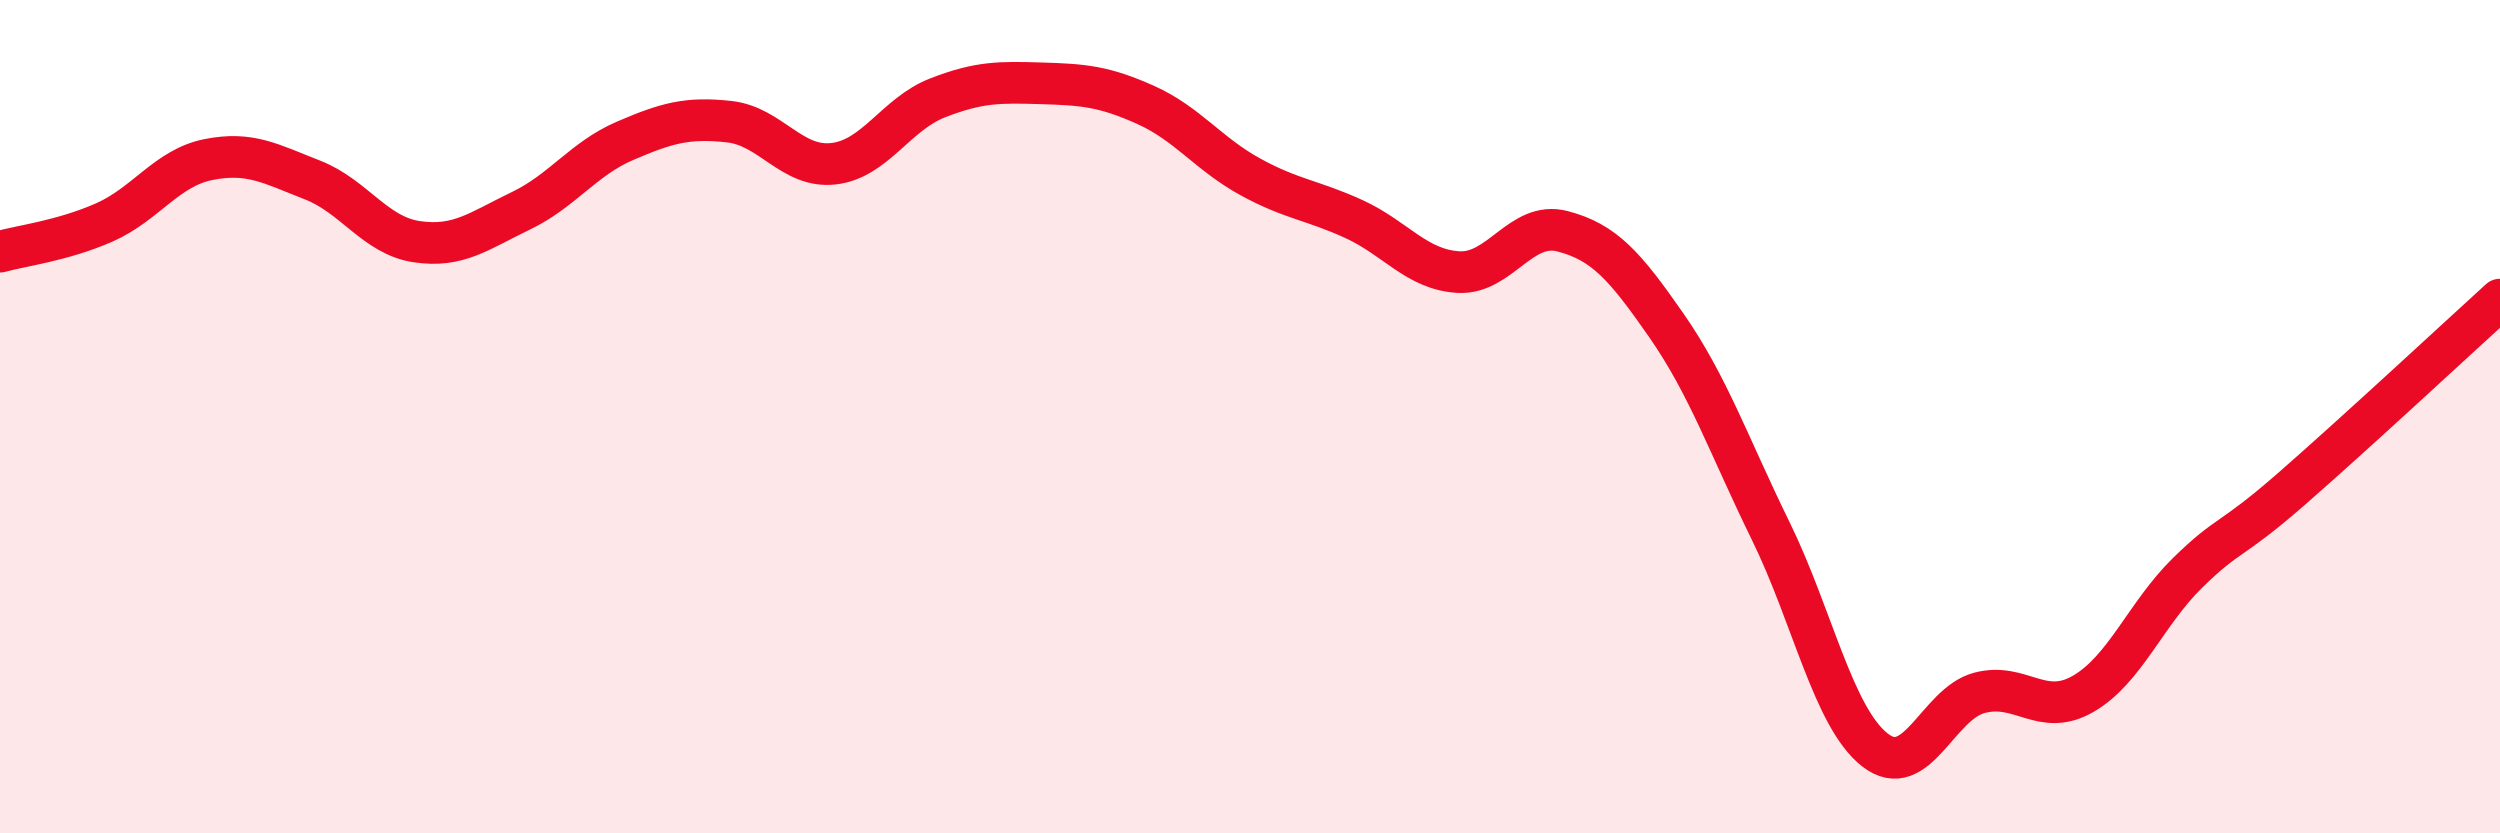 
    <svg width="60" height="20" viewBox="0 0 60 20" xmlns="http://www.w3.org/2000/svg">
      <path
        d="M 0,6.04 C 0.5,5.9 1.5,5.78 2.5,5.34 C 3.5,4.9 4,4.03 5,3.83 C 6,3.63 6.5,3.93 7.5,4.32 C 8.5,4.71 9,5.65 10,5.8 C 11,5.95 11.5,5.54 12.5,5.06 C 13.5,4.58 14,3.81 15,3.38 C 16,2.95 16.5,2.81 17.5,2.92 C 18.5,3.03 19,4.04 20,3.93 C 21,3.82 21.5,2.74 22.5,2.35 C 23.5,1.96 24,1.97 25,2 C 26,2.03 26.5,2.07 27.5,2.52 C 28.5,2.97 29,3.69 30,4.24 C 31,4.79 31.5,4.8 32.5,5.26 C 33.5,5.72 34,6.47 35,6.53 C 36,6.59 36.5,5.29 37.5,5.55 C 38.5,5.81 39,6.38 40,7.82 C 41,9.26 41.5,10.71 42.5,12.75 C 43.5,14.79 44,17.22 45,18 C 46,18.78 46.5,16.9 47.5,16.63 C 48.5,16.36 49,17.23 50,16.65 C 51,16.07 51.5,14.73 52.5,13.75 C 53.5,12.77 53.5,13.04 55,11.73 C 56.5,10.42 59,8.1 60,7.19L60 20L0 20Z"
        fill="#EB0A25"
        opacity="0.1"
        stroke-linecap="round"
        stroke-linejoin="round"
      />
      <path
        d="M 0,6.04 C 0.5,5.9 1.5,5.78 2.5,5.34 C 3.5,4.9 4,4.03 5,3.83 C 6,3.63 6.5,3.93 7.5,4.32 C 8.5,4.71 9,5.65 10,5.8 C 11,5.95 11.5,5.54 12.5,5.06 C 13.5,4.58 14,3.81 15,3.38 C 16,2.95 16.5,2.81 17.5,2.92 C 18.5,3.03 19,4.04 20,3.93 C 21,3.82 21.5,2.74 22.5,2.35 C 23.5,1.96 24,1.97 25,2 C 26,2.03 26.5,2.07 27.5,2.52 C 28.5,2.97 29,3.69 30,4.24 C 31,4.79 31.5,4.8 32.5,5.26 C 33.5,5.72 34,6.47 35,6.53 C 36,6.59 36.5,5.29 37.5,5.55 C 38.5,5.81 39,6.38 40,7.82 C 41,9.26 41.5,10.71 42.5,12.75 C 43.5,14.79 44,17.22 45,18 C 46,18.78 46.5,16.9 47.5,16.63 C 48.5,16.36 49,17.23 50,16.65 C 51,16.07 51.5,14.73 52.5,13.75 C 53.5,12.77 53.5,13.04 55,11.73 C 56.5,10.42 59,8.1 60,7.19"
        stroke="#EB0A25"
        stroke-width="1"
        fill="none"
        stroke-linecap="round"
        stroke-linejoin="round"
      />
    </svg>
  